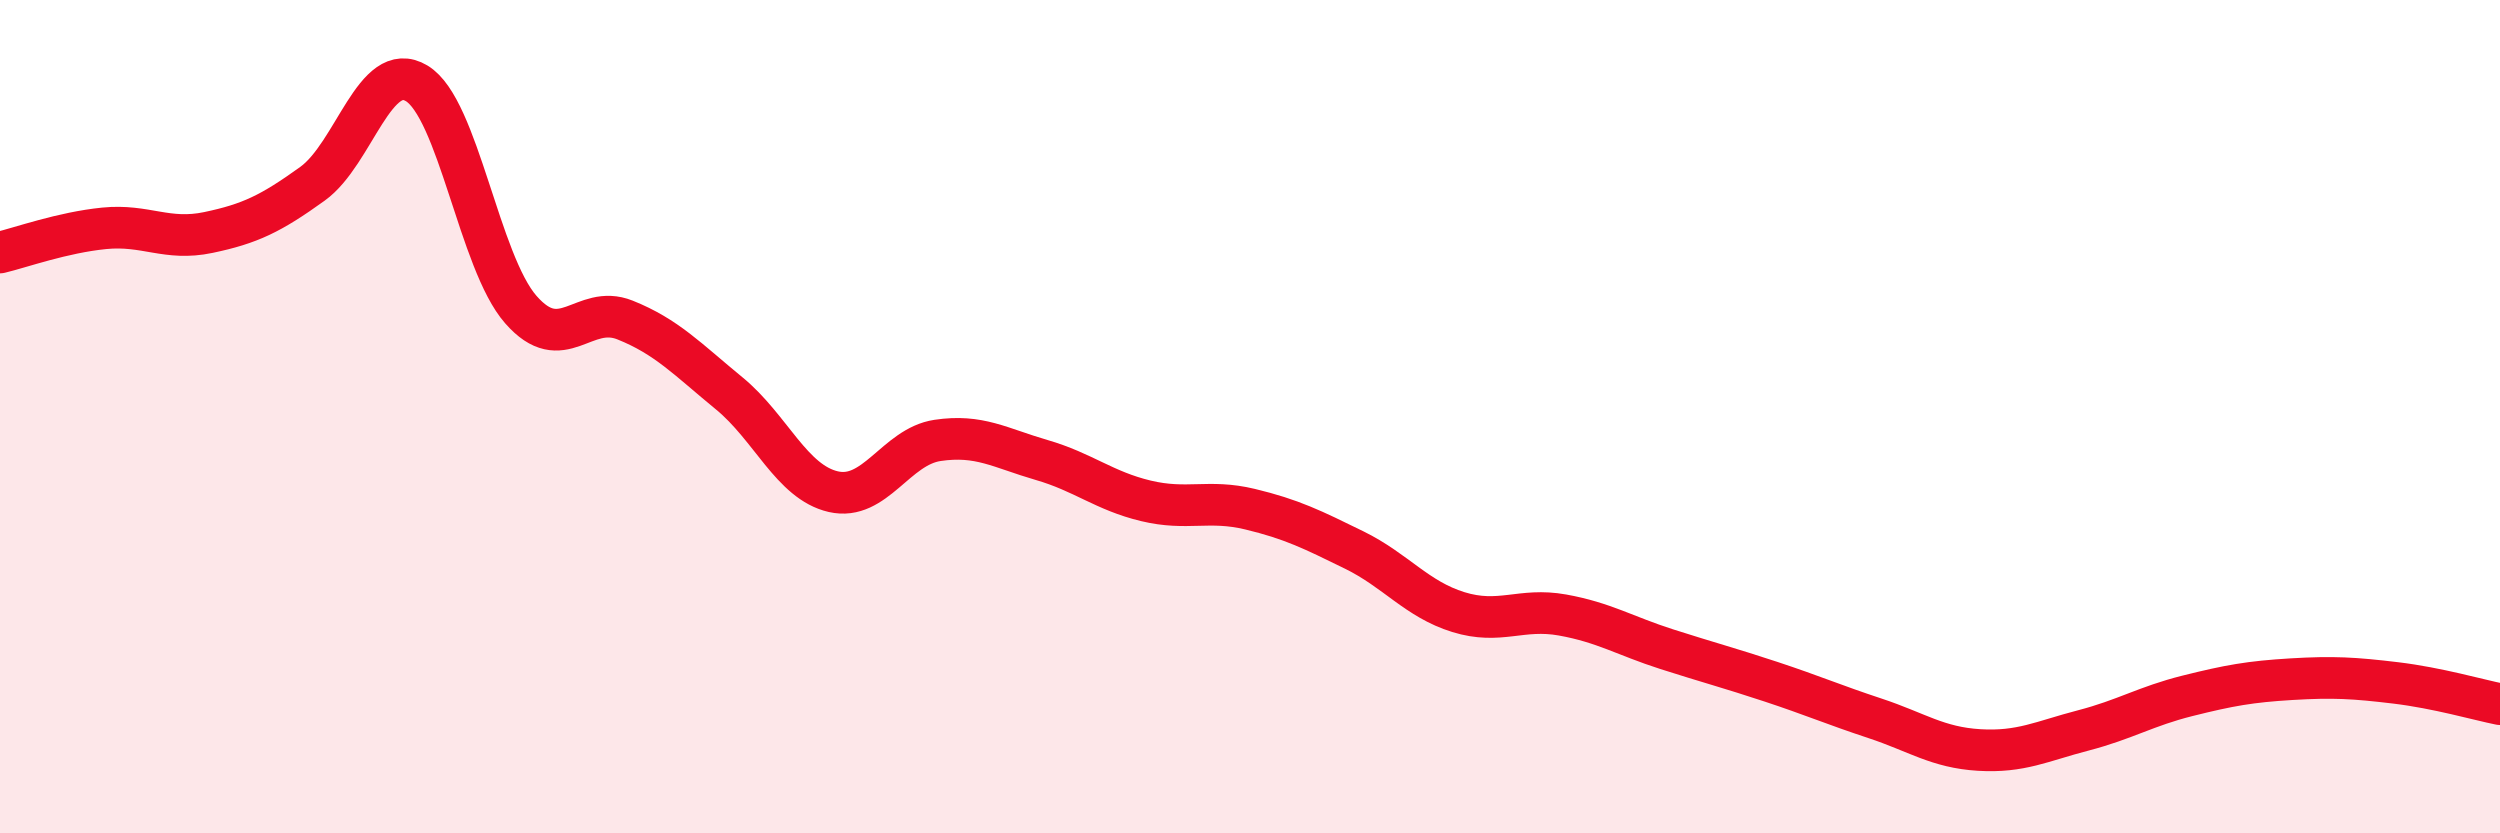 
    <svg width="60" height="20" viewBox="0 0 60 20" xmlns="http://www.w3.org/2000/svg">
      <path
        d="M 0,6.06 C 0.5,5.94 1.5,5.58 2.5,5.48 C 3.5,5.38 4,5.79 5,5.58 C 6,5.37 6.5,5.13 7.5,4.41 C 8.5,3.69 9,1.4 10,2 C 11,2.6 11.5,6.29 12.5,7.43 C 13.5,8.57 14,7.28 15,7.68 C 16,8.08 16.5,8.62 17.5,9.44 C 18.5,10.26 19,11.57 20,11.8 C 21,12.03 21.5,10.72 22.5,10.57 C 23.5,10.42 24,10.75 25,11.04 C 26,11.33 26.5,11.78 27.5,12.02 C 28.5,12.26 29,11.98 30,12.22 C 31,12.46 31.5,12.71 32.5,13.2 C 33.5,13.69 34,14.38 35,14.69 C 36,15 36.5,14.58 37.5,14.76 C 38.5,14.94 39,15.26 40,15.58 C 41,15.9 41.5,16.03 42.5,16.36 C 43.5,16.69 44,16.91 45,17.24 C 46,17.57 46.5,17.94 47.5,18 C 48.5,18.06 49,17.79 50,17.53 C 51,17.27 51.5,16.95 52.5,16.7 C 53.5,16.45 54,16.36 55,16.3 C 56,16.24 56.5,16.27 57.5,16.39 C 58.5,16.51 59.5,16.8 60,16.9L60 20L0 20Z"
        fill="#EB0A25"
        opacity="0.1"
        stroke-linecap="round"
        stroke-linejoin="round"
      />
      <path
        d="M 0,6.06 C 0.5,5.94 1.5,5.58 2.5,5.48 C 3.5,5.38 4,5.79 5,5.58 C 6,5.37 6.5,5.13 7.5,4.41 C 8.5,3.69 9,1.4 10,2 C 11,2.6 11.5,6.29 12.5,7.43 C 13.5,8.57 14,7.28 15,7.68 C 16,8.08 16.5,8.62 17.5,9.44 C 18.5,10.26 19,11.57 20,11.8 C 21,12.03 21.5,10.72 22.5,10.57 C 23.5,10.42 24,10.75 25,11.04 C 26,11.33 26.5,11.78 27.5,12.02 C 28.5,12.26 29,11.98 30,12.22 C 31,12.46 31.5,12.71 32.5,13.2 C 33.5,13.69 34,14.38 35,14.69 C 36,15 36.5,14.58 37.5,14.76 C 38.5,14.94 39,15.26 40,15.58 C 41,15.9 41.5,16.03 42.5,16.36 C 43.5,16.69 44,16.91 45,17.24 C 46,17.57 46.5,17.94 47.5,18 C 48.5,18.06 49,17.79 50,17.53 C 51,17.27 51.5,16.95 52.5,16.7 C 53.5,16.45 54,16.36 55,16.3 C 56,16.24 56.5,16.27 57.5,16.39 C 58.5,16.51 59.5,16.8 60,16.9"
        stroke="#EB0A25"
        stroke-width="1"
        fill="none"
        stroke-linecap="round"
        stroke-linejoin="round"
      />
    </svg>
  